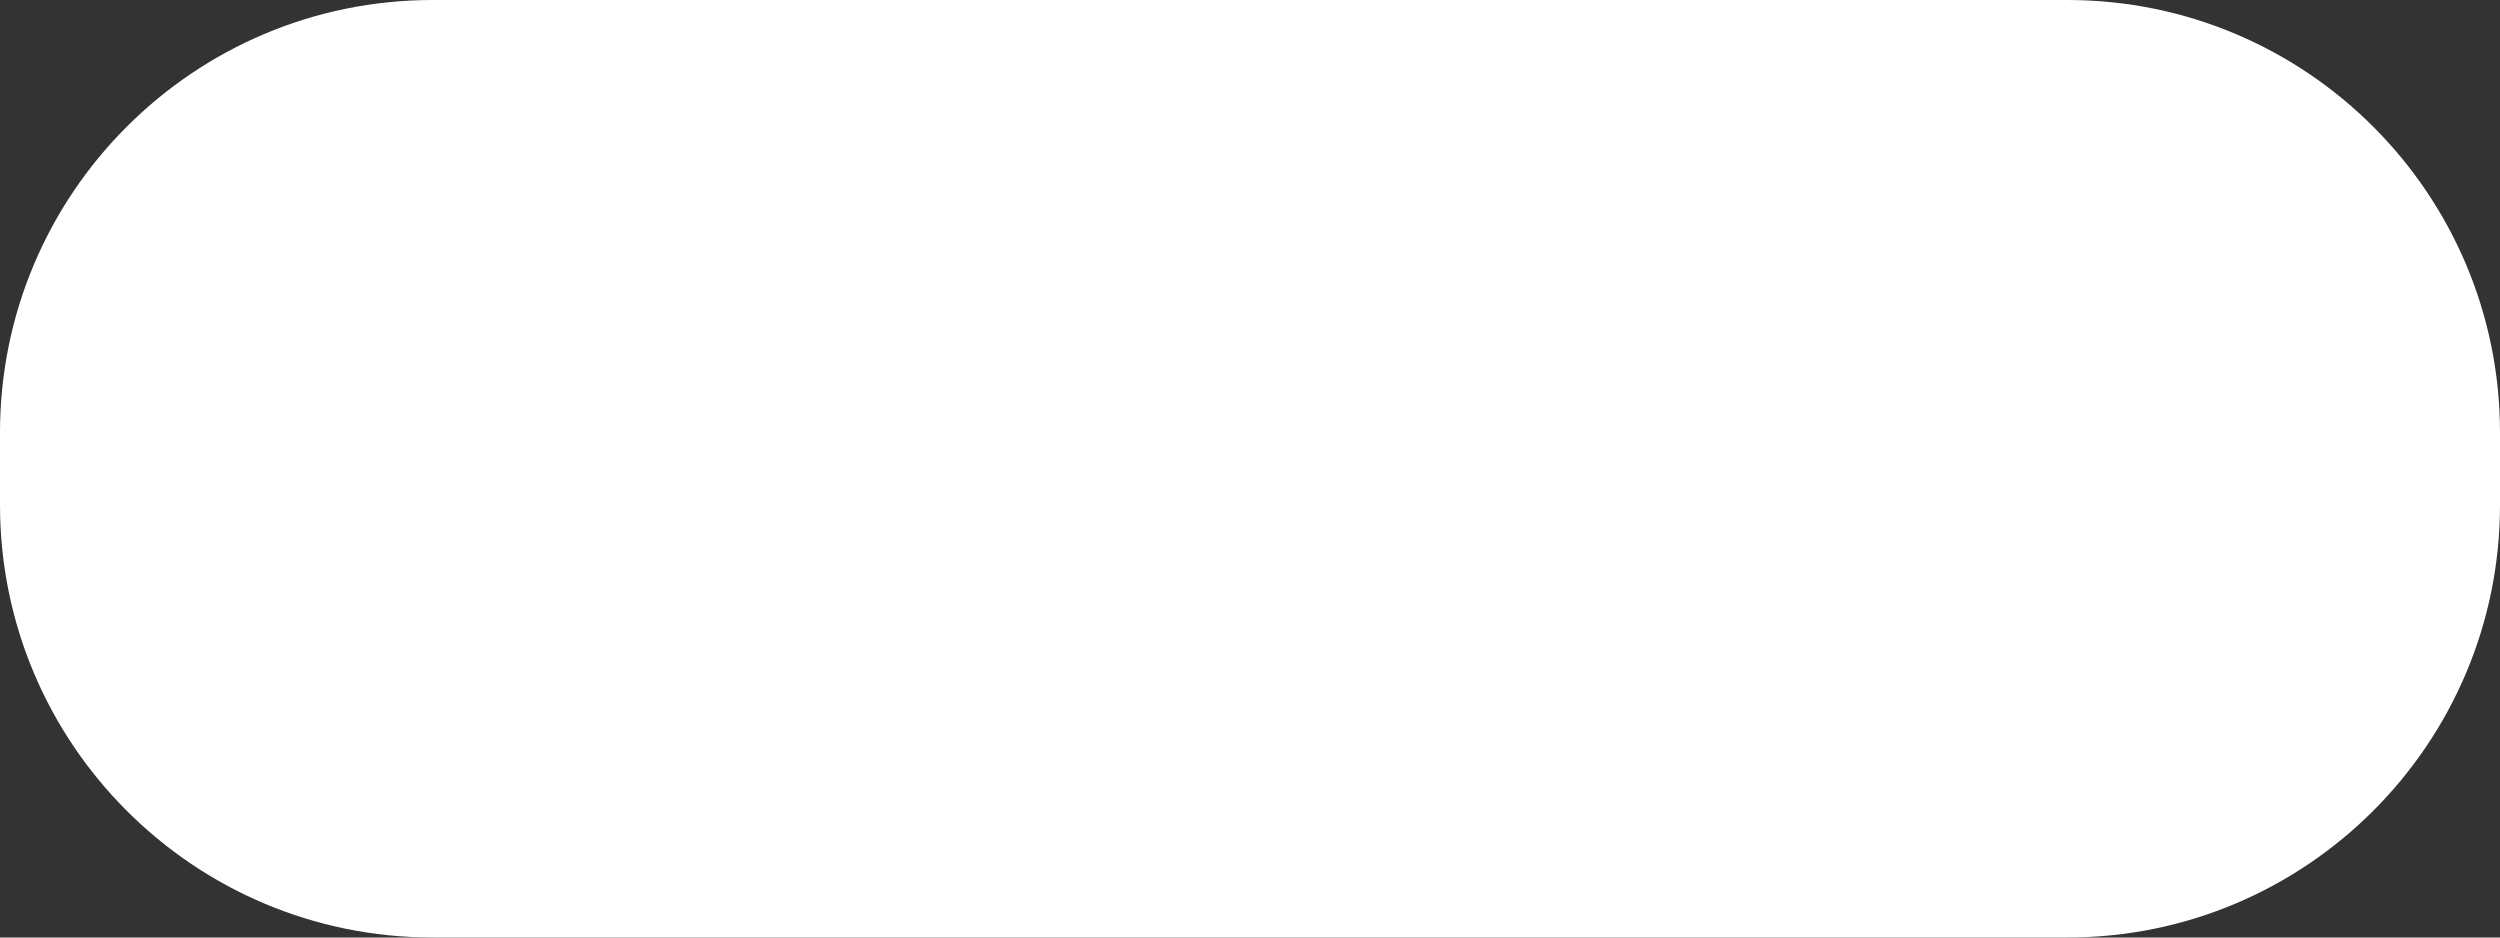 <svg width="104" height="39" viewBox="0 0 104 39" fill="none" xmlns="http://www.w3.org/2000/svg">
<rect x="0" y="0" width="104" height="39" fill="#333333" stroke="none"/>
<path d="M0 18C0 8.059 8.059 0 18 0H86C95.941 0 104 8.059 104 18V21C104 30.941 95.941 39 86 39H18C8.059 39 0 30.941 0 21V18Z" fill="white"/>
</svg>
